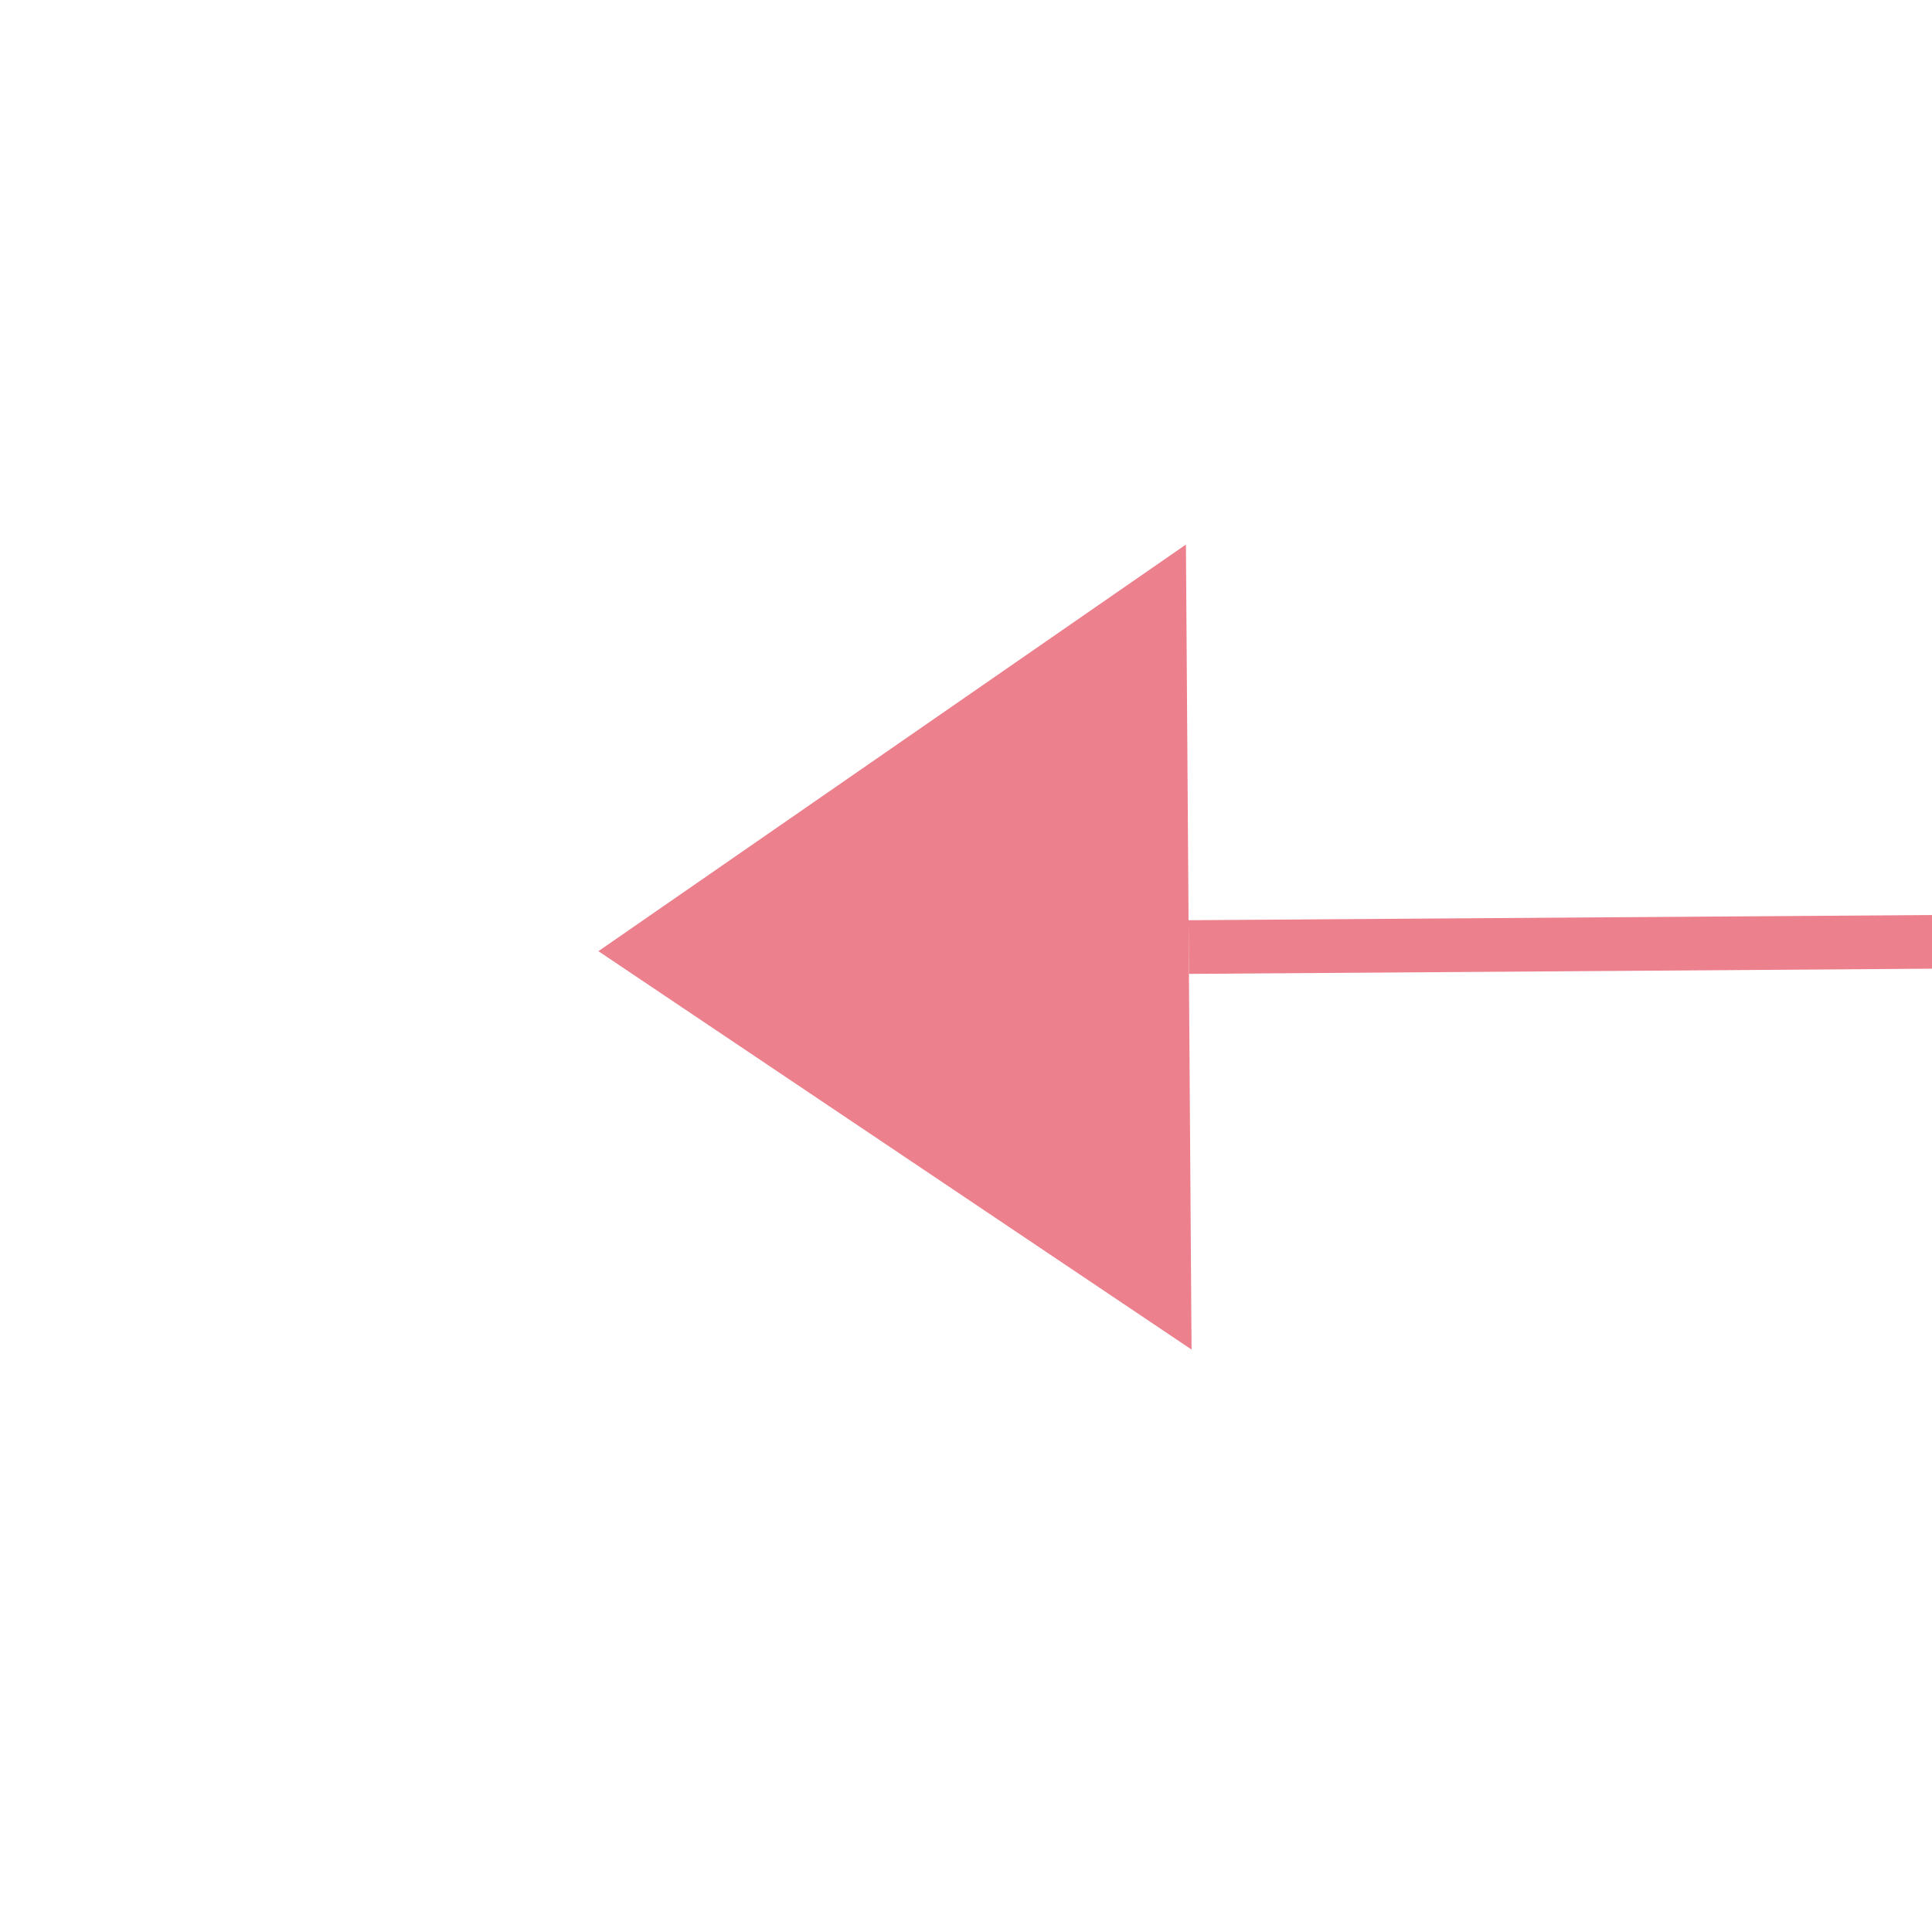 ﻿<?xml version="1.0" encoding="utf-8"?>
<svg version="1.1" xmlns:xlink="http://www.w3.org/1999/xlink" width="36px" height="36px" preserveAspectRatio="xMinYMid meet" viewBox="920 509  36 34" xmlns="http://www.w3.org/2000/svg">
  <path d="M 942 518  L 931 525.5  L 942 533  L 942 518  Z M 1050 533  L 1061 525.5  L 1050 518  L 1050 533  Z " fill-rule="nonzero" fill="#ec808d" stroke="none" transform="matrix(1 -0.007 0.007 1 -3.528 6.741 )" />
  <path d="M 942 525.5  L 1050 525.5  " stroke-width="1" stroke="#ec808d" fill="none" transform="matrix(1 -0.007 0.007 1 -3.528 6.741 )" />
</svg>